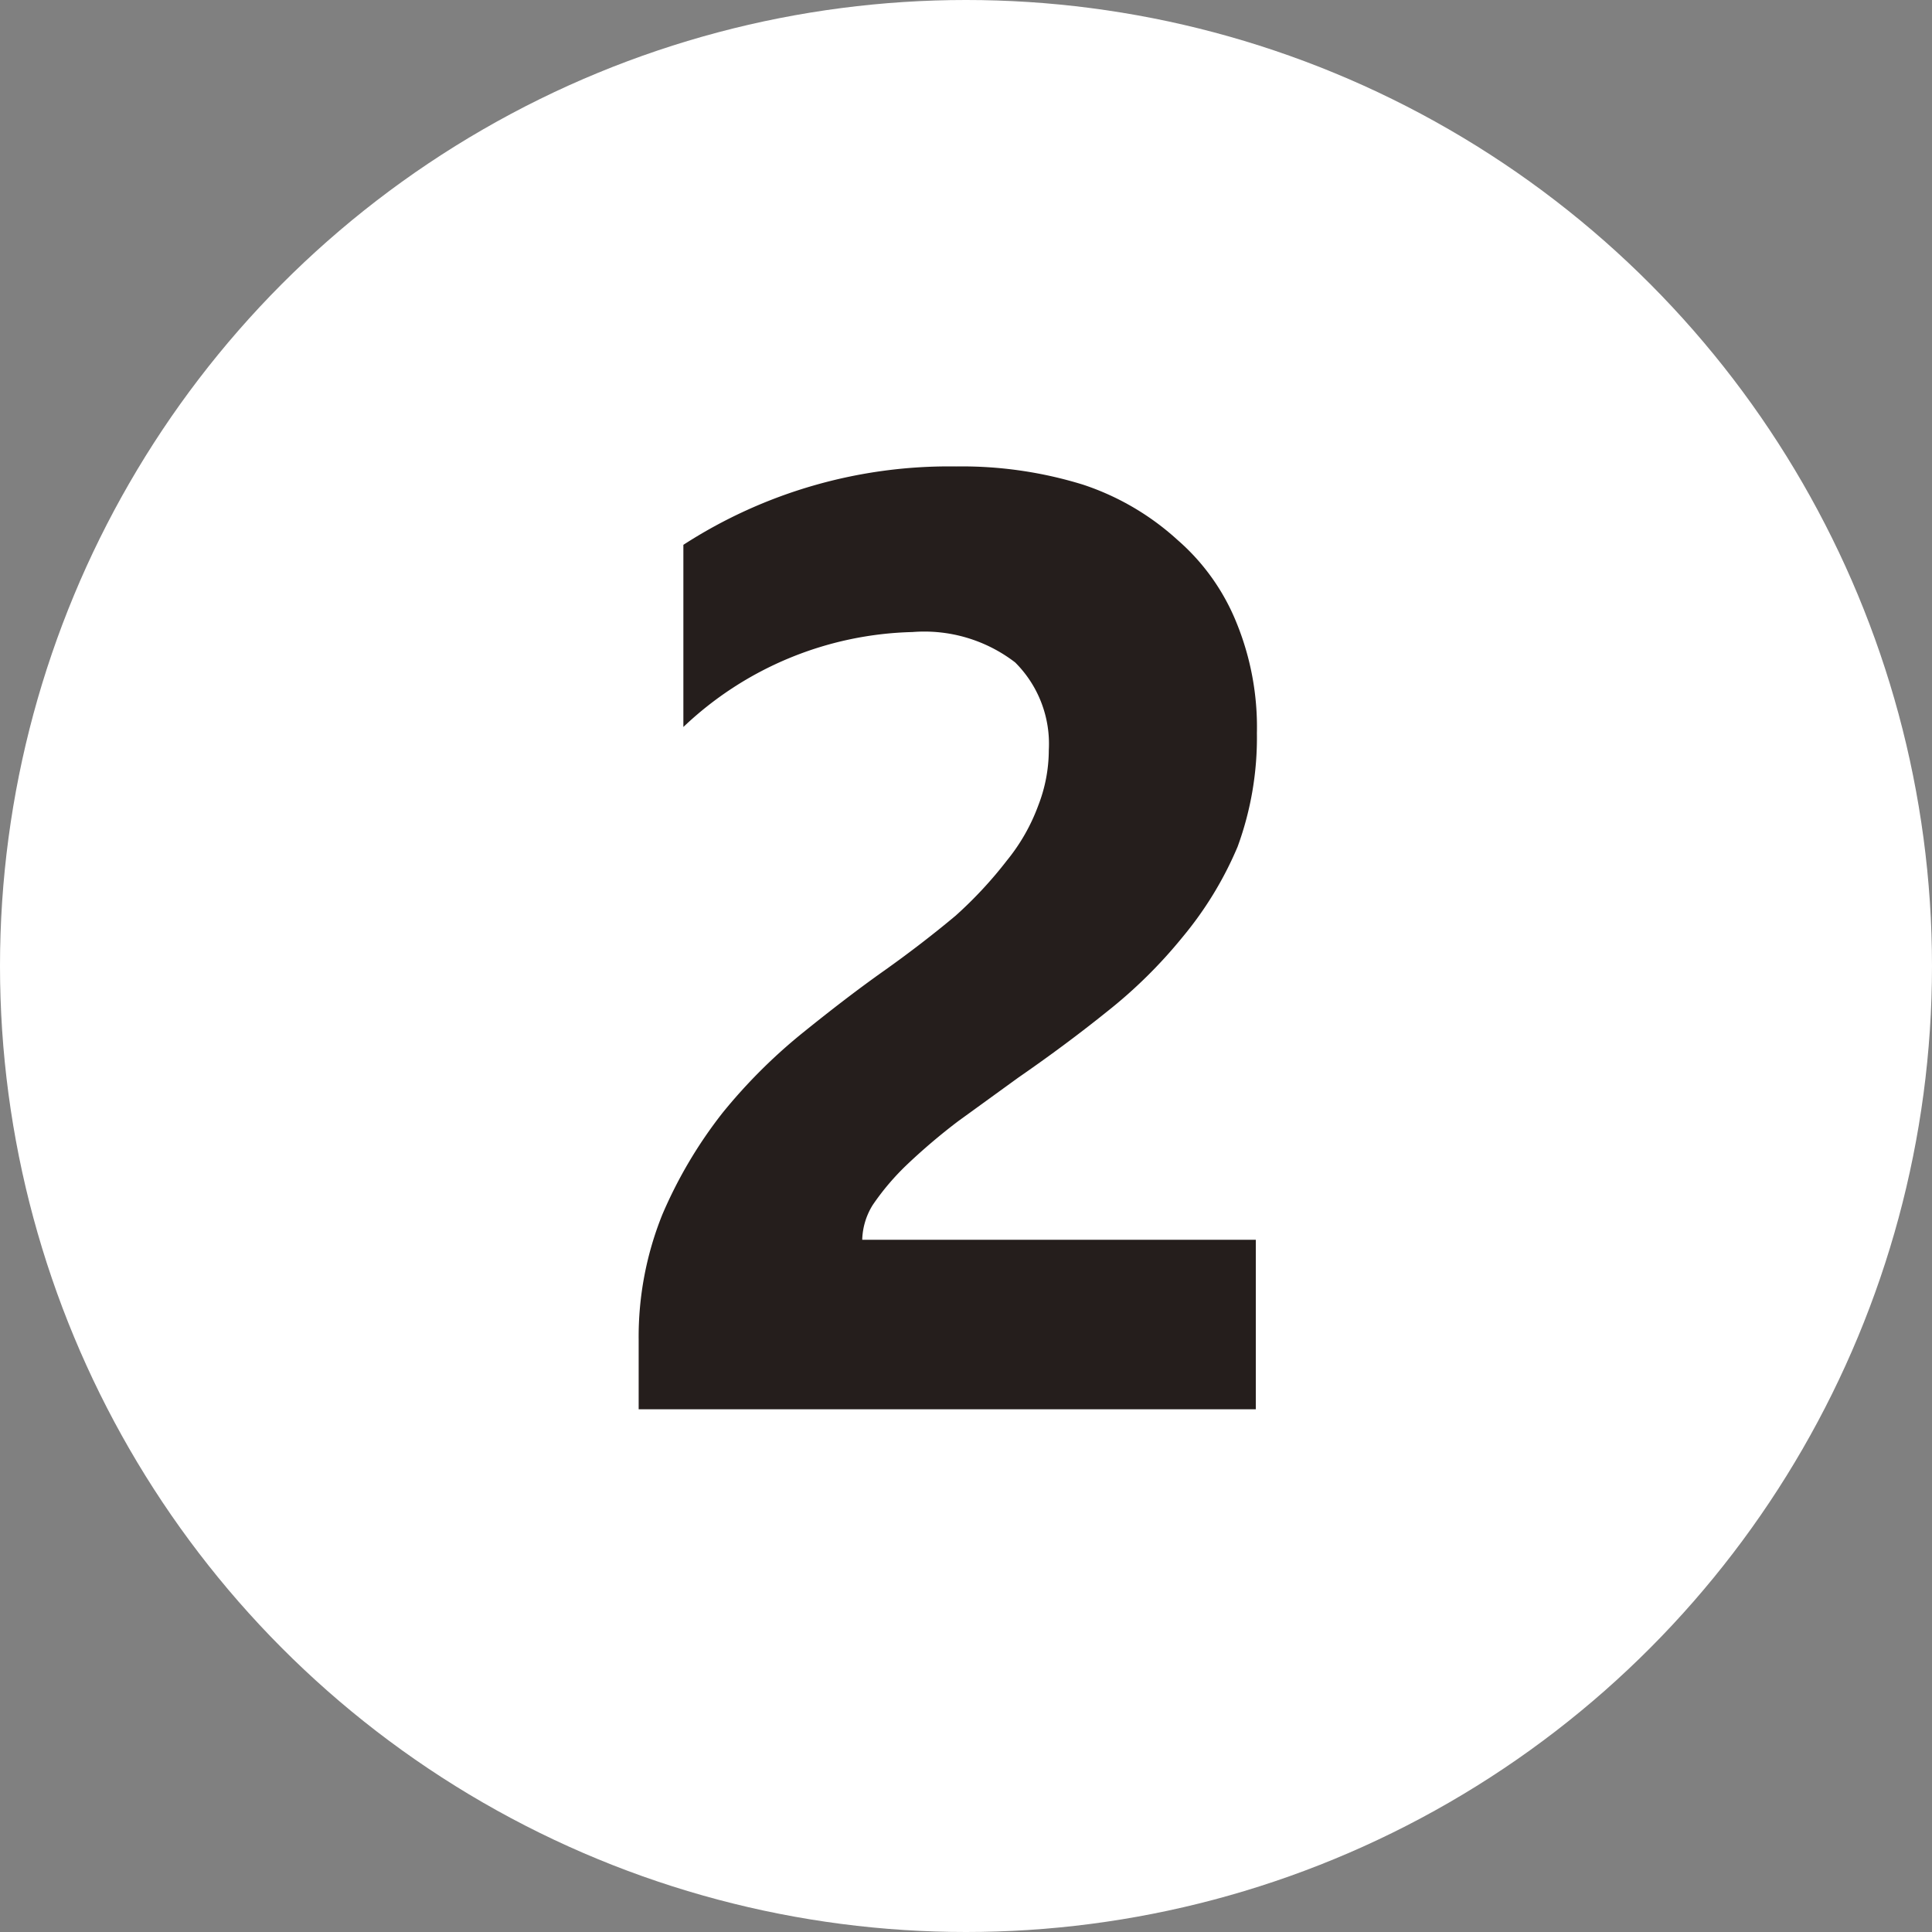 <svg xmlns="http://www.w3.org/2000/svg" viewBox="0 0 35 35">
  <rect x="0" y="0" width="35" height="35" fill="#808080" stroke="none"/>
  <defs>
    <style>
      .cls-1 {
        fill: #fff;
      }

      .cls-2 {
        fill: #251e1c;
      }
    </style>
  </defs>
  <g id="レイヤー_2" data-name="レイヤー 2">
    <g id="番号ピン">
      <circle class="cls-1" cx="17.5" cy="17.5" r="17.5"/>
      <path class="cls-2" d="M15.62,22.46h7.13v3.07H11.57V24.27A5.92,5.92,0,0,1,12,22a8.2,8.2,0,0,1,1.09-1.84,9.8,9.8,0,0,1,1.44-1.44c.52-.42,1-.79,1.48-1.13s.93-.69,1.3-1a7.48,7.48,0,0,0,.93-1,3.47,3.47,0,0,0,.57-1,2.78,2.78,0,0,0,.19-1A2.08,2.08,0,0,0,18.39,12a2.7,2.7,0,0,0-1.86-.55,6.24,6.24,0,0,0-4.15,1.72V9.87a8.86,8.86,0,0,1,4.94-1.42,7.42,7.42,0,0,1,2.3.33,4.75,4.75,0,0,1,1.71,1,3.93,3.93,0,0,1,1.07,1.5,5,5,0,0,1,.37,2,5.74,5.74,0,0,1-.35,2.06,6.51,6.51,0,0,1-1,1.64,8.76,8.76,0,0,1-1.37,1.35c-.51.41-1.05.81-1.6,1.19l-1.09.79a11,11,0,0,0-.92.78,4.52,4.52,0,0,0-.63.74A1.25,1.25,0,0,0,15.62,22.46Z"/>
    </g>
  </g>
</svg>
